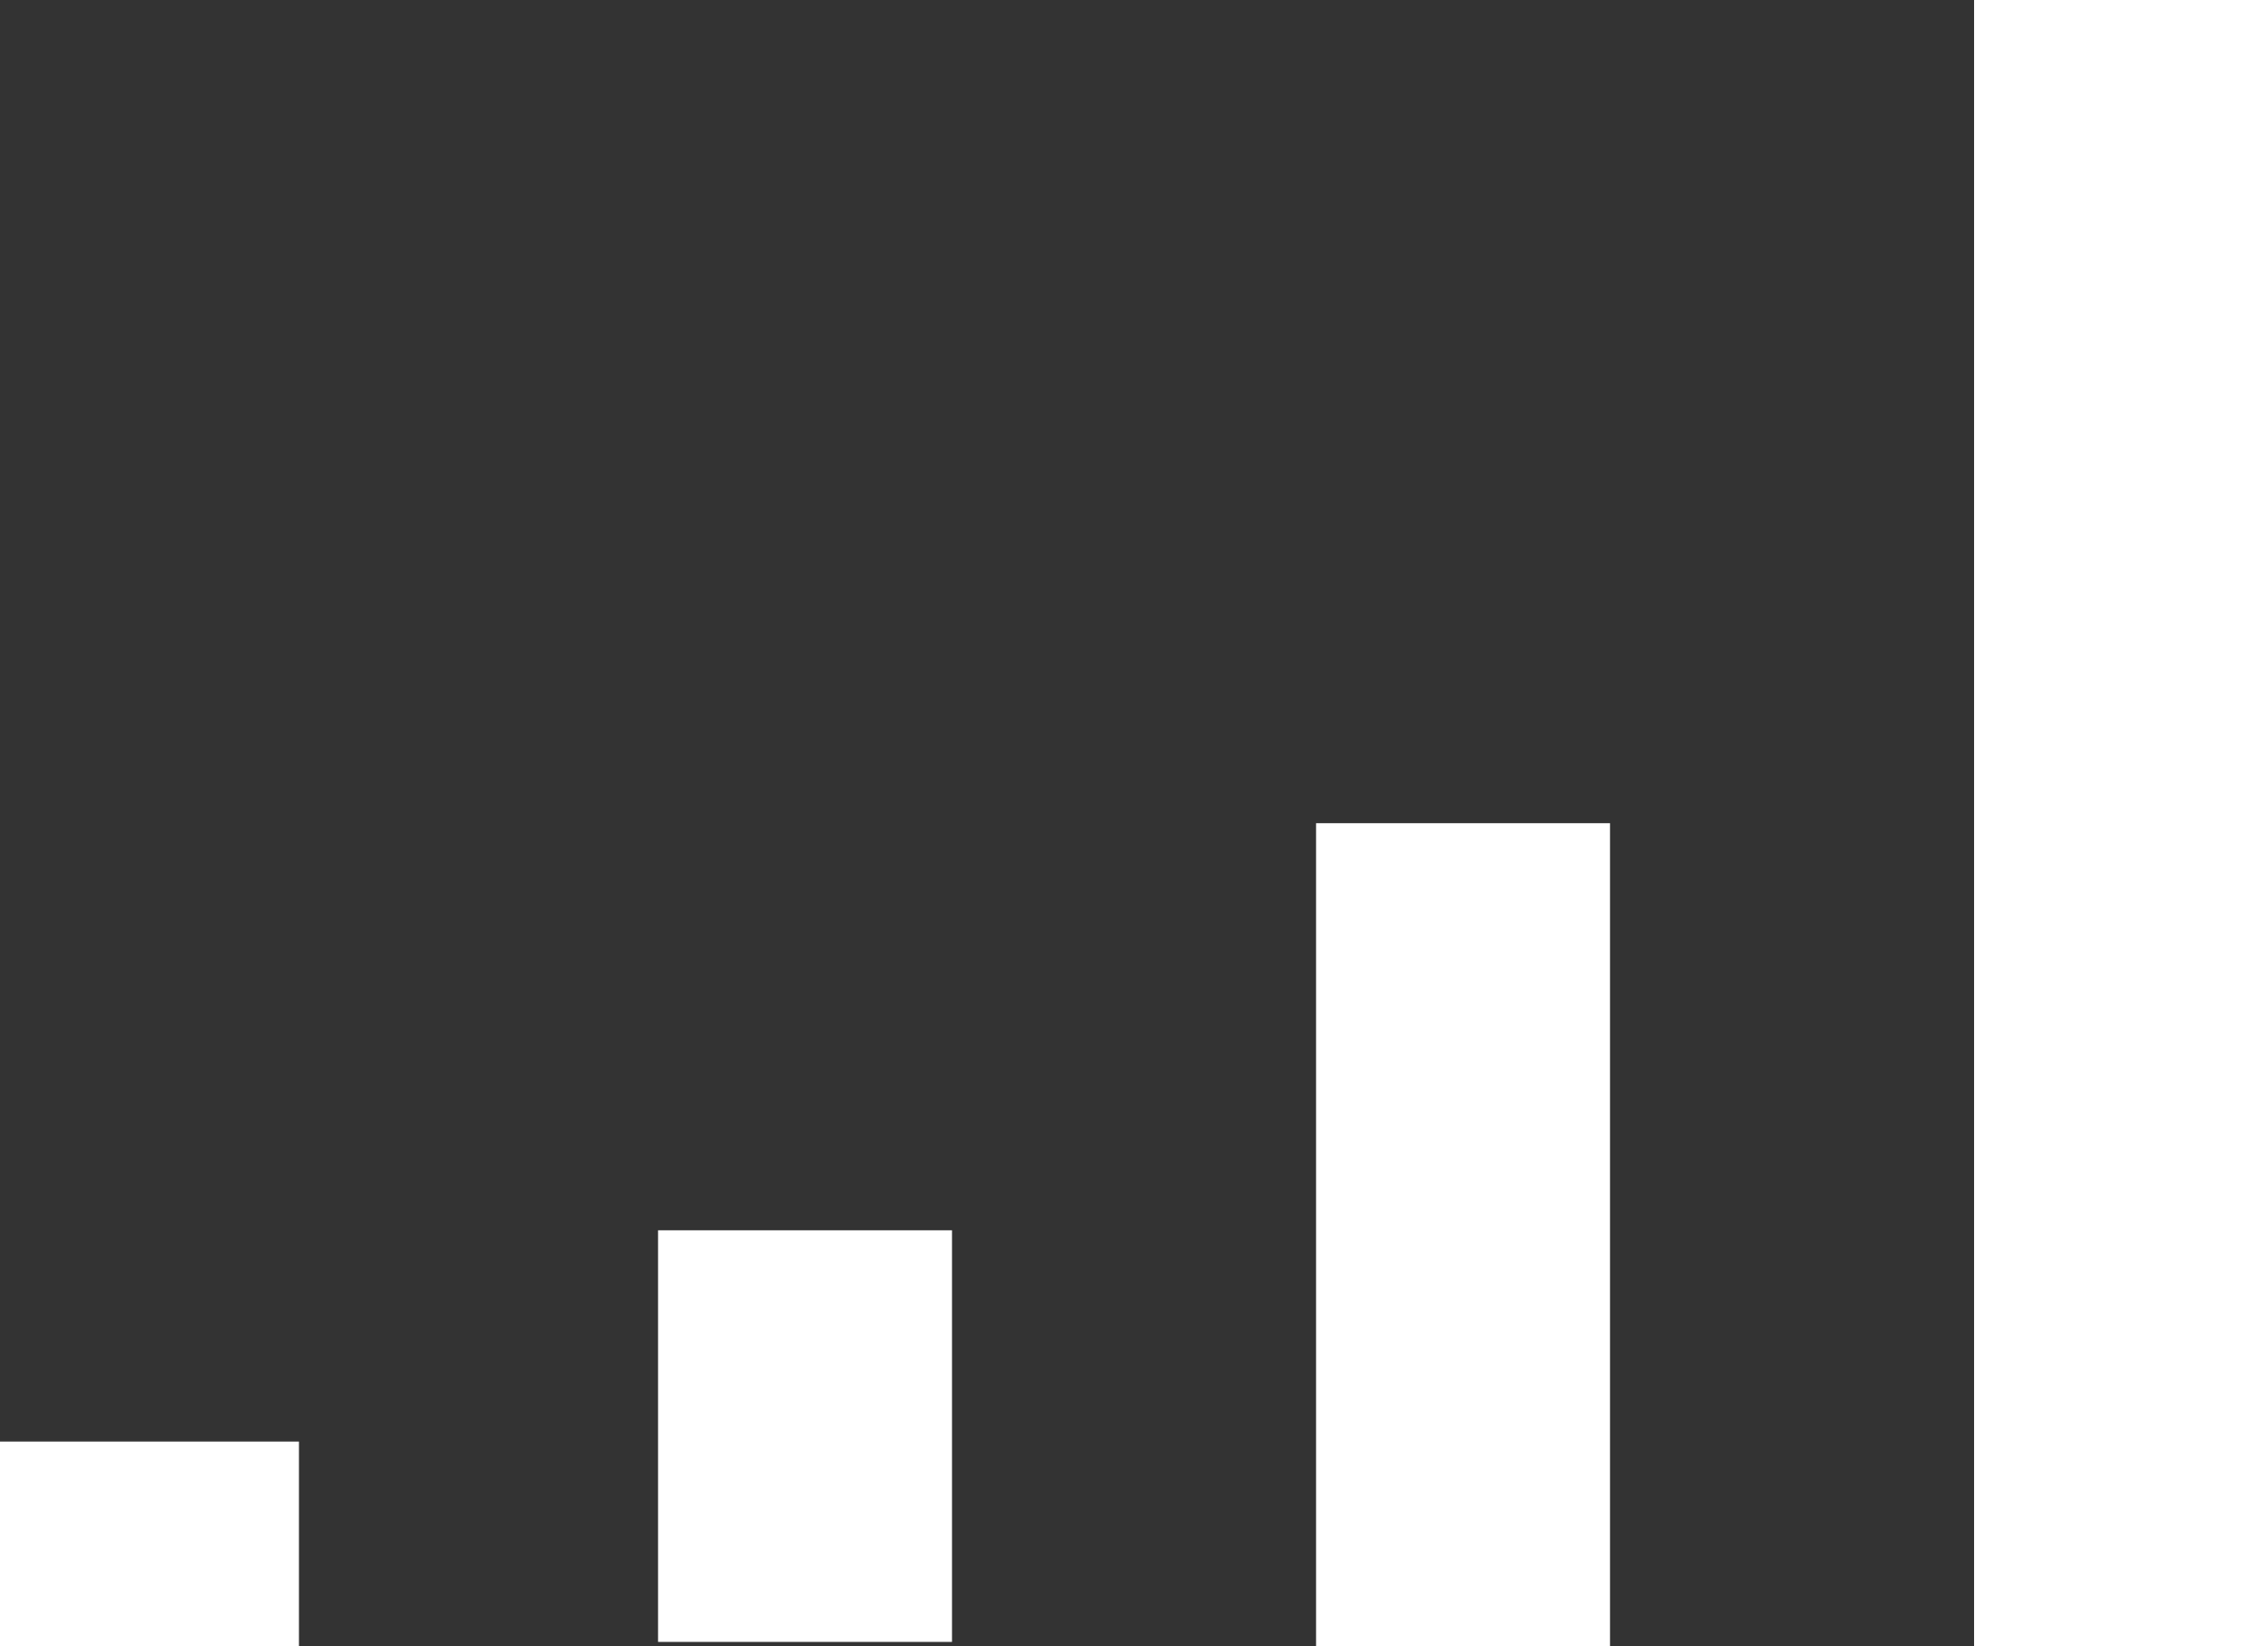 <?xml version="1.0" encoding="UTF-8"?> <svg xmlns="http://www.w3.org/2000/svg" width="66.646" height="48.37" viewBox="0 0 66.646 48.37"><rect x="0" y="0" width="66.646" height="48.37" fill="#333333" stroke="none"/><g id="Group_80" data-name="Group 80" transform="translate(-485.585 -225.806)"><g id="Group_76" data-name="Group 76" transform="translate(485.585 268.158)"><rect id="Rectangle_88" data-name="Rectangle 88" width="8.785" height="6.018" transform="translate(0 0)" fill="#fff"></rect></g><g id="Group_77" data-name="Group 77" transform="translate(504.922 261.951)"><rect id="Rectangle_89" data-name="Rectangle 89" width="8.638" height="12.093" transform="translate(0 0)" fill="#fff"></rect></g><g id="Group_78" data-name="Group 78" transform="translate(524.258 249.991)"><rect id="Rectangle_90" data-name="Rectangle 90" width="8.638" height="24.185" fill="#fff"></rect></g><g id="Group_79" data-name="Group 79" transform="translate(543.594 225.806)"><rect id="Rectangle_91" data-name="Rectangle 91" width="8.638" height="48.37" transform="translate(0)" fill="#fff"></rect></g></g></svg> 